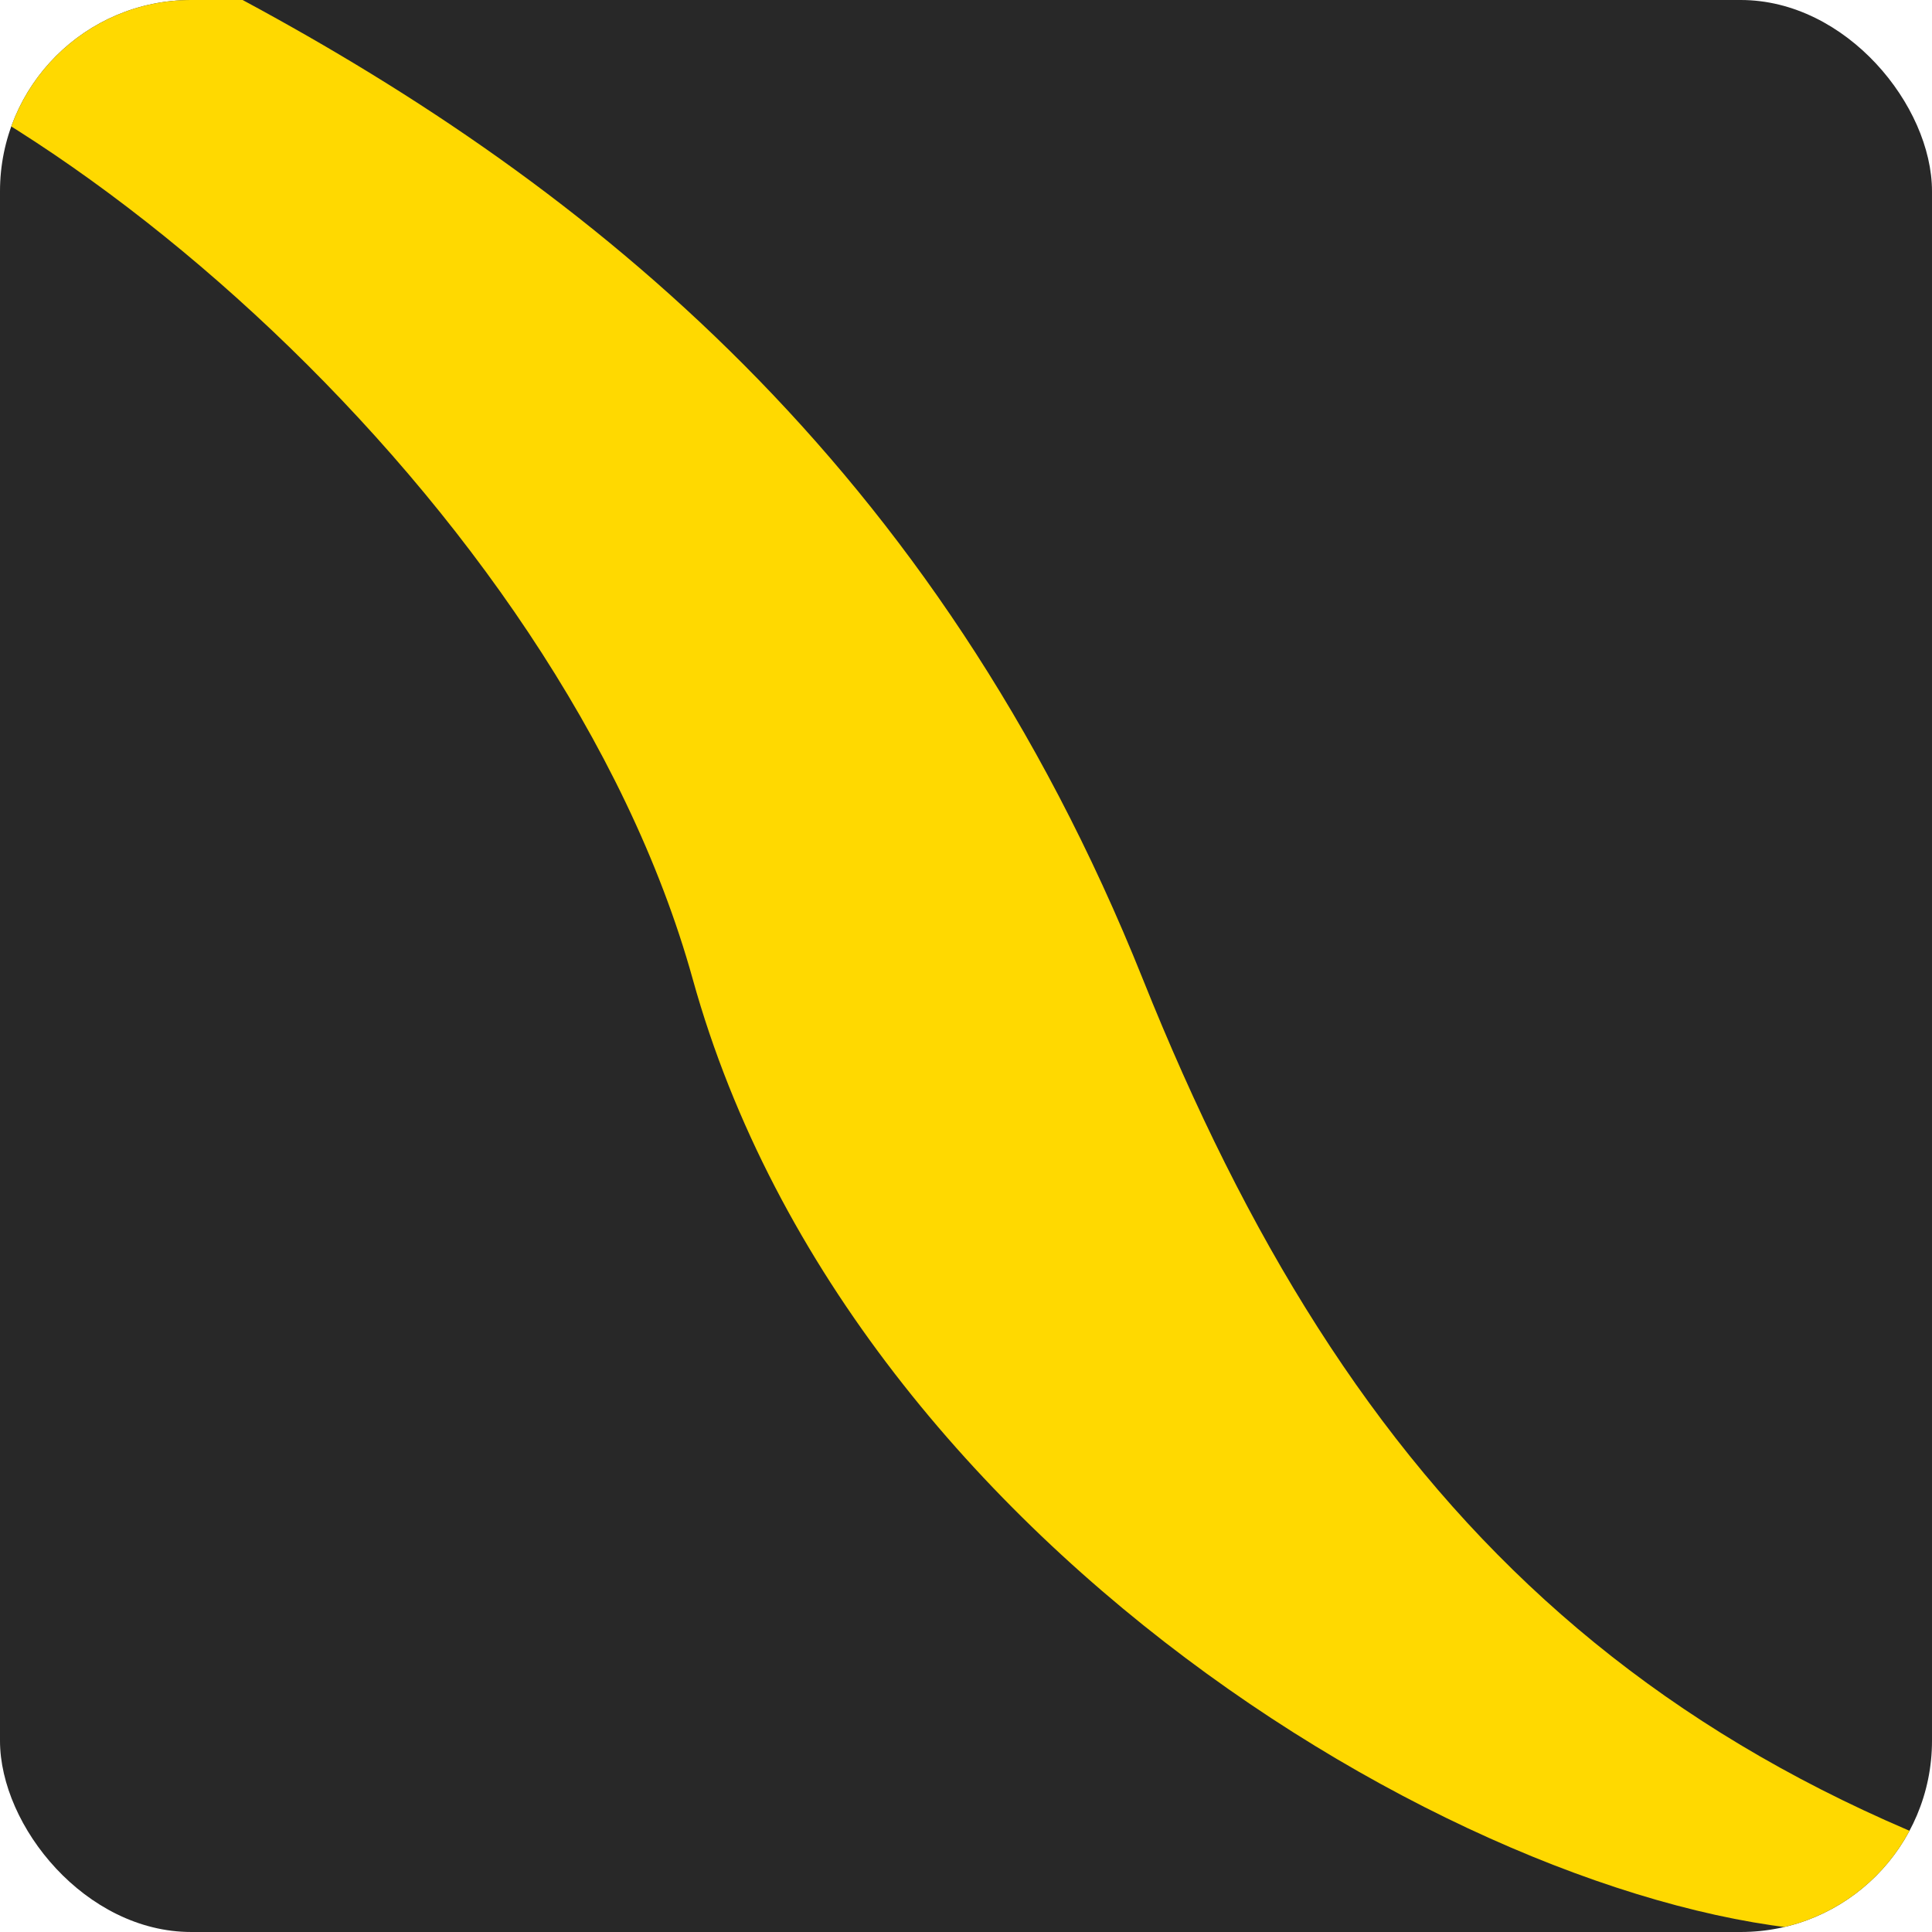 <?xml version="1.0" encoding="UTF-8"?> <svg xmlns="http://www.w3.org/2000/svg" width="202" height="202" viewBox="0 0 202 202" fill="none"><g clip-path="url(#clip0_267_354)"><rect width="202" height="202" rx="20" fill="#282828"></rect><path d="M72.432 102.384C58.59 52.575 3.221 5.534 -30 0H25.368C61.358 19.37 97.857 48.315 119.495 102.384C141.132 156.452 172.095 188.164 233 202H194.242C158.253 202 89.329 163.184 72.432 102.384Z" fill="#FFD900"></path></g><defs><clipPath id="clip0_267_354"><rect width="202" height="202" rx="20" fill="white"></rect></clipPath></defs></svg> 